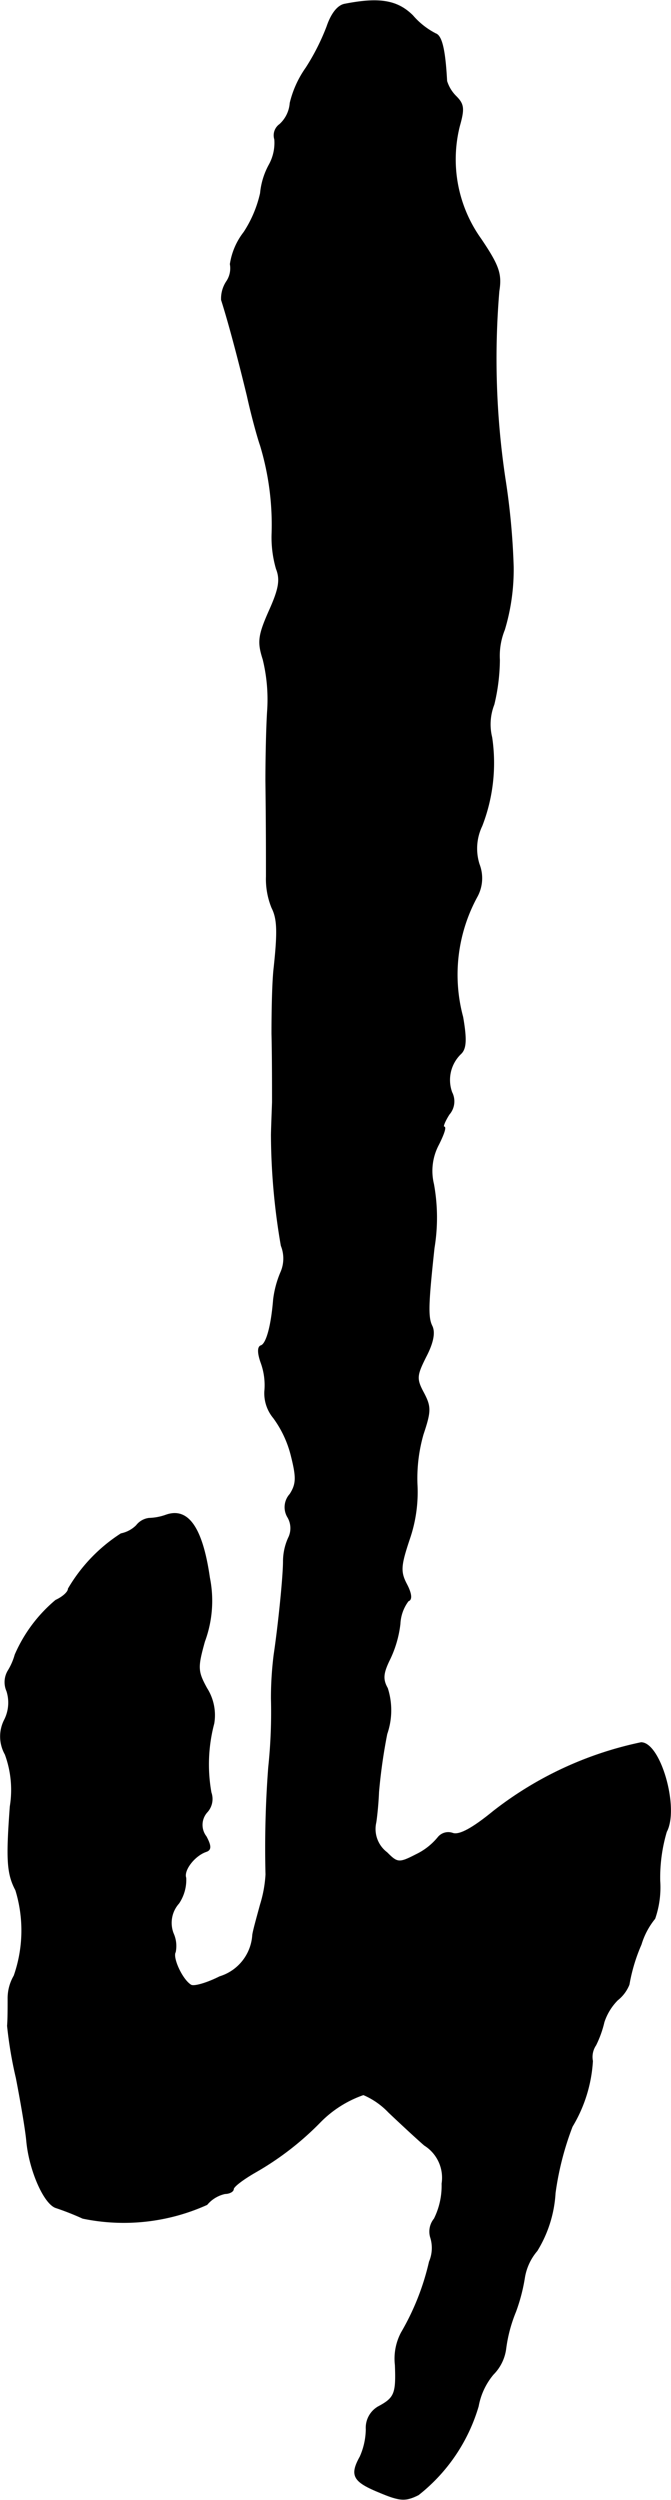 <?xml version="1.0" encoding="UTF-8"?>
<svg xmlns="http://www.w3.org/2000/svg"
     version="1.1"
     width="2.61mm"
     height="9.716mm"
     viewBox="0 0 7.4 27.54">
   <defs>
      <style type="text/css"><![CDATA[
      .a {
        stroke: #000;
        stroke-linecap: round;
        stroke-linejoin: round;
        stroke-width: 0.01px;
      }
    ]]></style>
   </defs>
   <path class="a"
         d="M3.806.042c-.079.012-.151.103-.2.248a2.468,2.468,0,0,1-.23.454,1.123,1.123,0,0,0-.176.388.352.352,0,0,1-.115.236.147.147,0,0,0-.055.164A.501.501,0,0,1,2.97,1.811a.807.807,0,0,0-.097.315,1.307,1.307,0,0,1-.182.43.755.755,0,0,0-.151.351.261.261,0,0,1-.042.194.34.34,0,0,0-.055.2c.091.285.206.733.285,1.06.048.218.115.46.145.545a3.023,3.023,0,0,1,.127.975,1.241,1.241,0,0,0,.048.382c.048.121.03.224-.079.466-.121.273-.127.345-.067.533a1.86,1.86,0,0,1,.048.581c-.012.2-.018.539-.018.757.006.503.006.757.006,1.054a.84.84,0,0,0,.061.345c.061.121.067.26.024.66-.018.151-.024.478-.024.727.006.248.006.588.006.757-.006.164-.012.327-.012.363a7.299,7.299,0,0,0,.109,1.217.379.379,0,0,1-.006.297,1.102,1.102,0,0,0-.079.297c-.024.297-.079.491-.139.509-.036.012-.036.079,0,.182a.725.725,0,0,1,.042.321.423.423,0,0,0,.097.291,1.187,1.187,0,0,1,.194.412c.061.242.061.315-.012.43a.212.212,0,0,0-.024.254.24.24,0,0,1,.006.23.631.631,0,0,0-.055.254c0,.17-.055.709-.103,1.03a3.842,3.842,0,0,0-.03.485,5.778,5.778,0,0,1-.03.757,11.742,11.742,0,0,0-.03,1.181,1.387,1.387,0,0,1-.061.333c-.036.133-.079.285-.085.333a.515.515,0,0,1-.363.46c-.145.073-.291.115-.321.091-.097-.061-.206-.303-.17-.363A.336.336,0,0,0,1.91,21.302a.324.324,0,0,1,.061-.333A.463.463,0,0,0,2.049,20.69c-.03-.085.097-.248.224-.291.055-.018.055-.061,0-.164a.211.211,0,0,1,.012-.273.213.213,0,0,0,.042-.212A1.76,1.76,0,0,1,2.358,18.988a.552.552,0,0,0-.079-.388c-.103-.188-.103-.23-.024-.515a1.291,1.291,0,0,0,.055-.703c-.079-.551-.236-.775-.478-.69a.599.599,0,0,1-.188.036.206.206,0,0,0-.139.079.335.335,0,0,1-.17.091,1.796,1.796,0,0,0-.581.606c0,.036-.061.091-.139.127a1.626,1.626,0,0,0-.448.6.69.69,0,0,1-.073.17.244.244,0,0,0-.018.23.422.422,0,0,1-.024.315.4.4,0,0,0,.006.382,1.137,1.137,0,0,1,.055.575c-.042.575-.036.739.061.921a1.514,1.514,0,0,1-.018.945.49.49,0,0,0-.067.254c0,.097,0,.23-.006.297a4.536,4.536,0,0,0,.097.575c.048.248.103.563.115.697.03.321.194.697.327.733a3.103,3.103,0,0,1,.291.115,2.228,2.228,0,0,0,1.369-.151.362.362,0,0,1,.2-.121c.048,0,.091-.024.091-.048,0-.03.115-.115.254-.194a3.246,3.246,0,0,0,.703-.545,1.235,1.235,0,0,1,.478-.303.841.841,0,0,1,.279.194c.115.109.291.273.394.363a.423.423,0,0,1,.194.424.817.817,0,0,1-.085.388.222.222,0,0,0-.042.2.389.389,0,0,1-.012.273,2.764,2.764,0,0,1-.309.781.613.613,0,0,0-.067.357c.012.315-.006.363-.188.46a.267.267,0,0,0-.133.248.769.769,0,0,1-.067.303c-.115.206-.073.273.206.388.23.097.291.103.436.03a1.936,1.936,0,0,0,.66-.975.76.76,0,0,1,.164-.351.49.49,0,0,0,.139-.279,1.608,1.608,0,0,1,.109-.412,1.977,1.977,0,0,0,.097-.369.606.606,0,0,1,.139-.303,1.362,1.362,0,0,0,.2-.636,3.271,3.271,0,0,1,.188-.733,1.578,1.578,0,0,0,.224-.721.233.233,0,0,1,.036-.176,1.173,1.173,0,0,0,.091-.254A.621.621,0,0,1,6.81,22.035a.412.412,0,0,0,.127-.17,1.917,1.917,0,0,1,.133-.442.828.828,0,0,1,.151-.285,1.051,1.051,0,0,0,.055-.418,1.788,1.788,0,0,1,.073-.539C7.488,19.921,7.282,19.2,7.07,19.2a3.957,3.957,0,0,0-1.629.757c-.23.188-.376.267-.448.242a.144.144,0,0,0-.164.048.711.711,0,0,1-.242.188c-.188.097-.206.091-.321-.024a.326.326,0,0,1-.121-.333c.006-.036.024-.182.03-.333a6.024,6.024,0,0,1,.091-.642.796.796,0,0,0,.006-.503c-.055-.097-.048-.164.018-.303a1.221,1.221,0,0,0,.121-.406.456.456,0,0,1,.091-.254c.042-.012.036-.079-.018-.182-.073-.139-.067-.206.03-.497a1.589,1.589,0,0,0,.085-.606,1.761,1.761,0,0,1,.067-.551c.085-.254.085-.303.006-.454-.085-.157-.079-.194.024-.4.079-.151.103-.267.067-.339-.048-.097-.042-.248.024-.86a2.057,2.057,0,0,0-.006-.703.618.618,0,0,1,.055-.436c.055-.109.085-.194.061-.194-.018,0,.006-.061.055-.139a.217.217,0,0,0,.03-.242.401.401,0,0,1,.097-.424c.061-.055.067-.157.024-.406a1.795,1.795,0,0,1,.157-1.326.423.423,0,0,0,.024-.357.576.576,0,0,1,.03-.424,1.916,1.916,0,0,0,.109-.975.6.6,0,0,1,.024-.363,2.163,2.163,0,0,0,.061-.491.768.768,0,0,1,.055-.333,2.296,2.296,0,0,0,.097-.697,7.804,7.804,0,0,0-.091-.969,8.924,8.924,0,0,1-.067-2.065c.03-.188,0-.279-.2-.575a1.507,1.507,0,0,1-.236-1.242c.055-.194.048-.242-.036-.327A.407.407,0,0,1,4.926.89C4.908.551,4.872.393,4.805.369A.836.836,0,0,1,4.551.169C4.381-0,4.181-.031,3.806.042Z"/>
</svg>
